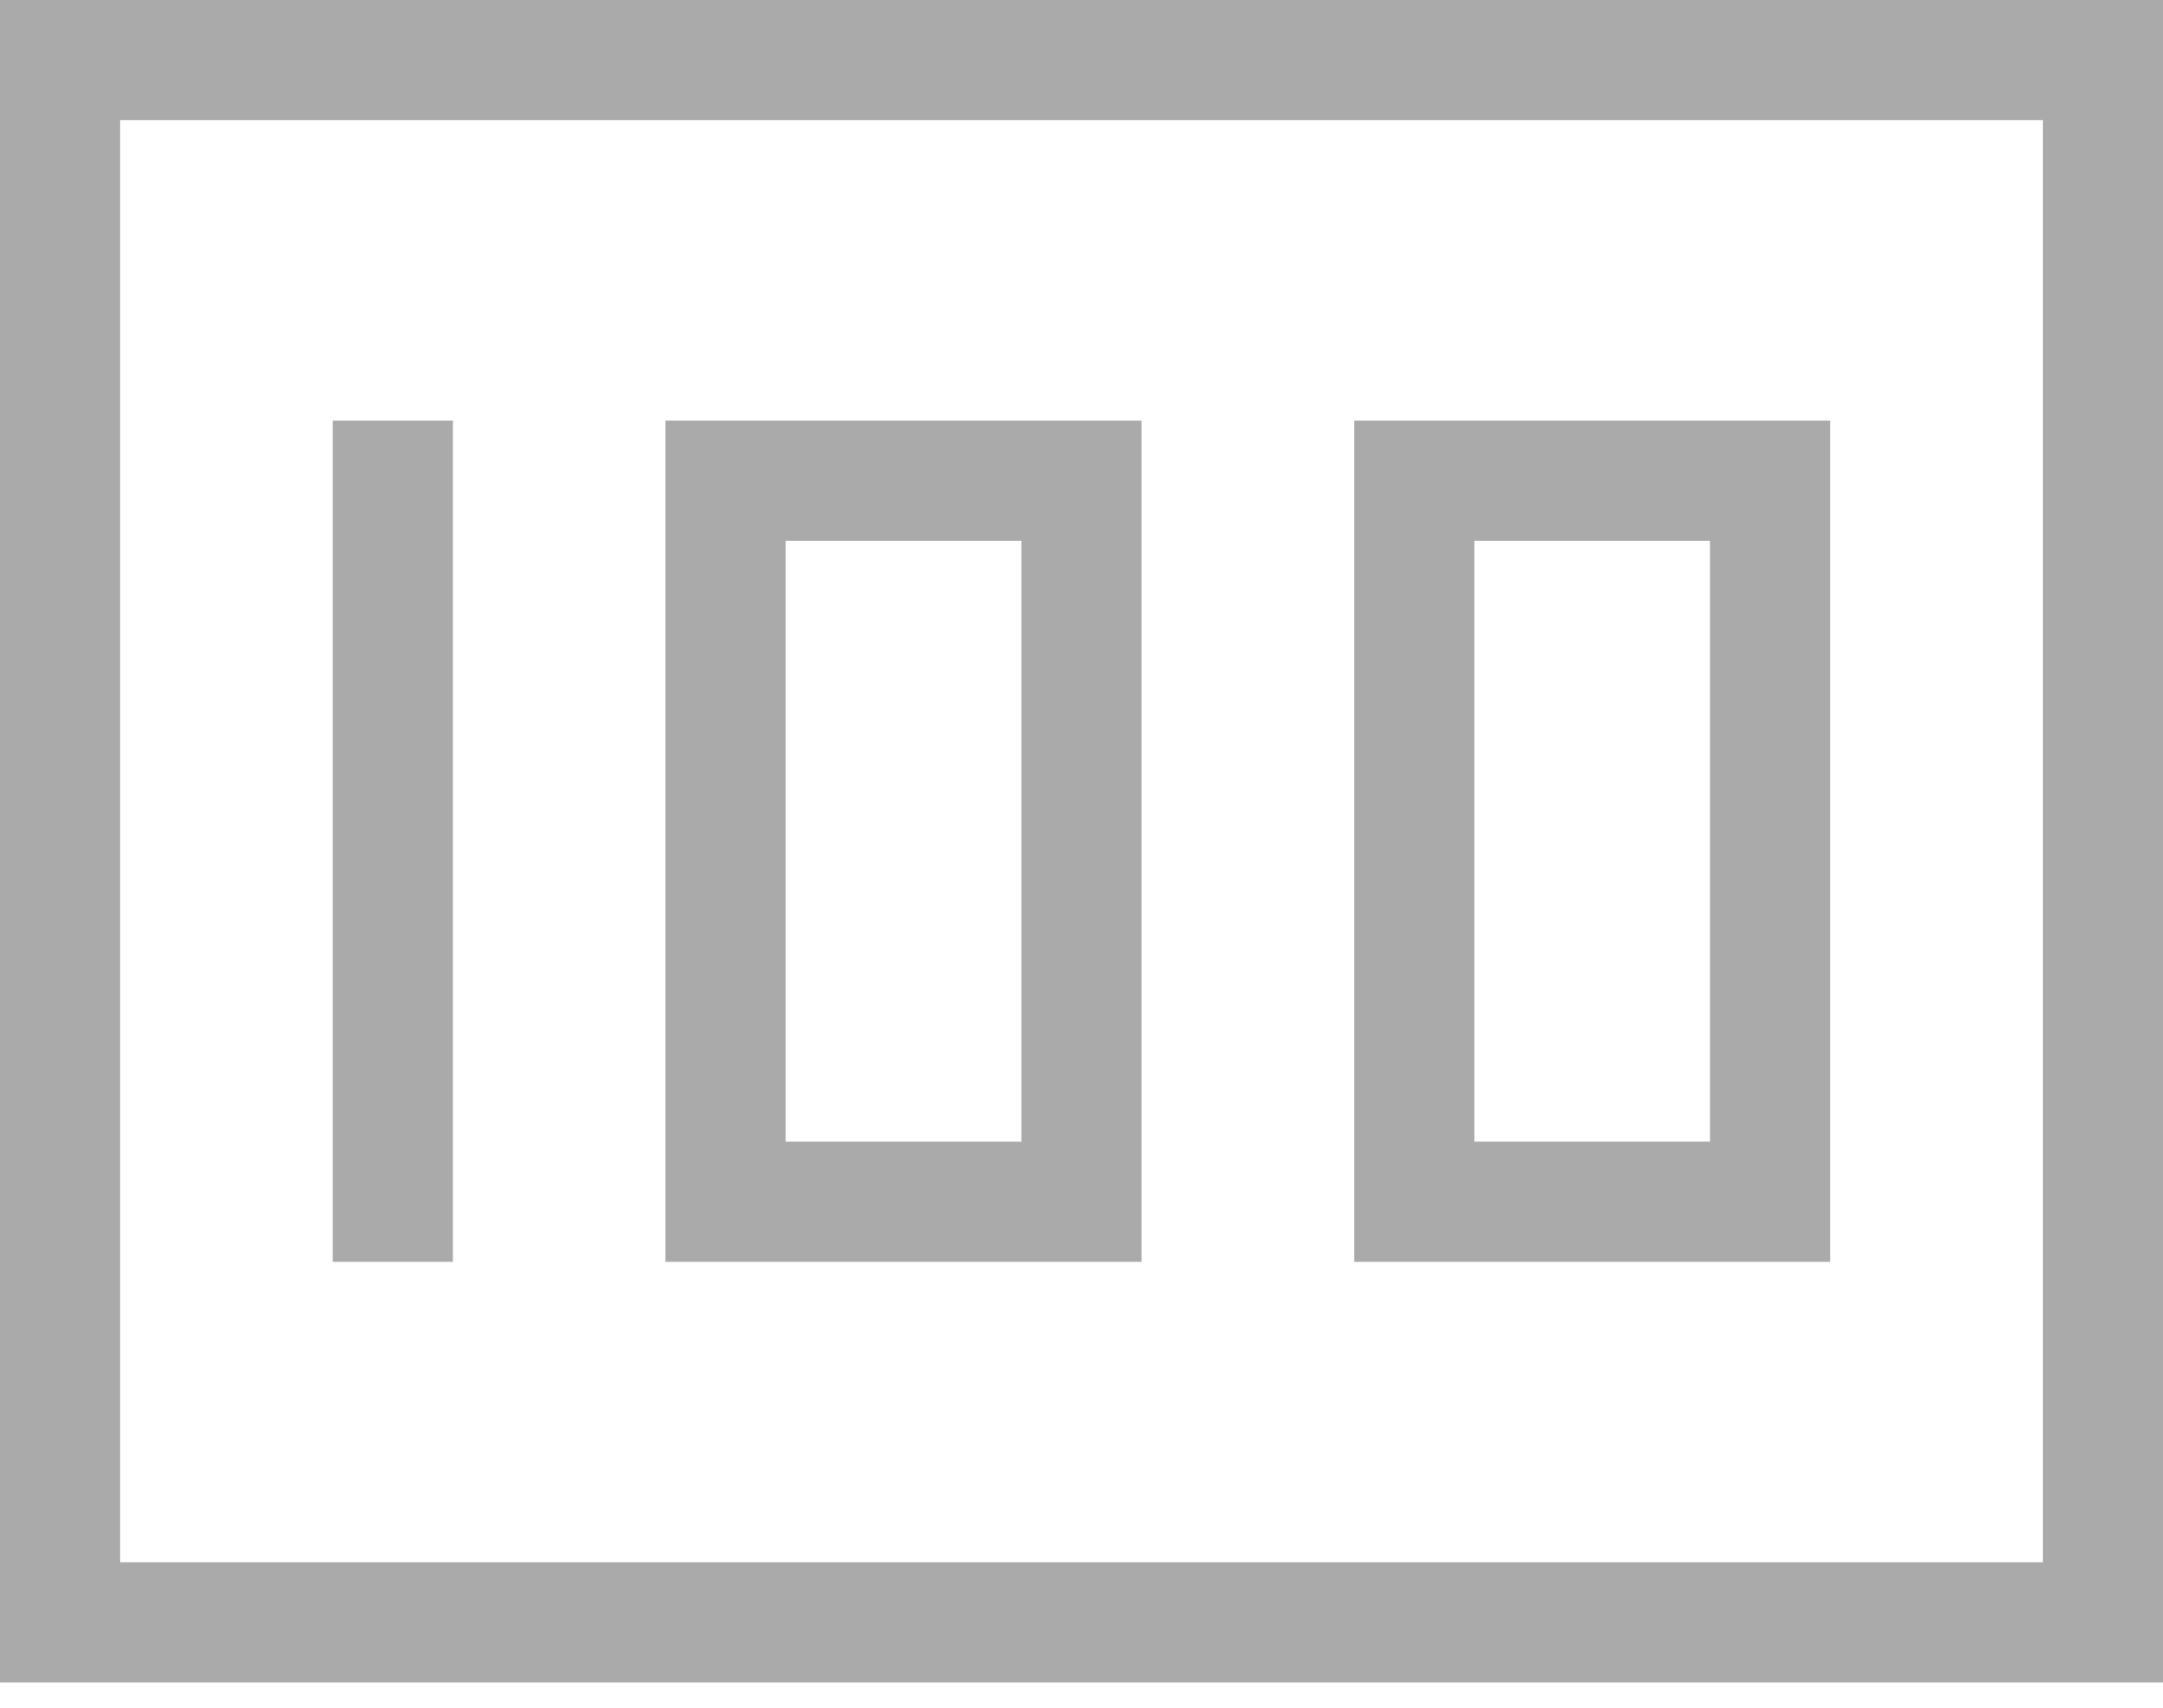 <svg width="38" height="30" viewBox="0 0 38 30" fill="none" xmlns="http://www.w3.org/2000/svg">
<path d="M23.792 22.167H32.152V7.389H23.792V22.167ZM25.903 20.056V9.5H30.041V20.056H25.903ZM11.691 22.167H20.056V7.389H11.691V22.167ZM13.802 20.056V9.5H17.944V20.056H13.802ZM5.846 22.167H7.957V7.389H5.846V22.167ZM0 29.556V0H38V29.556H0ZM2.111 27.444H35.889V2.111H2.111V27.444Z" fill="#AAAAAA"/>
</svg>
